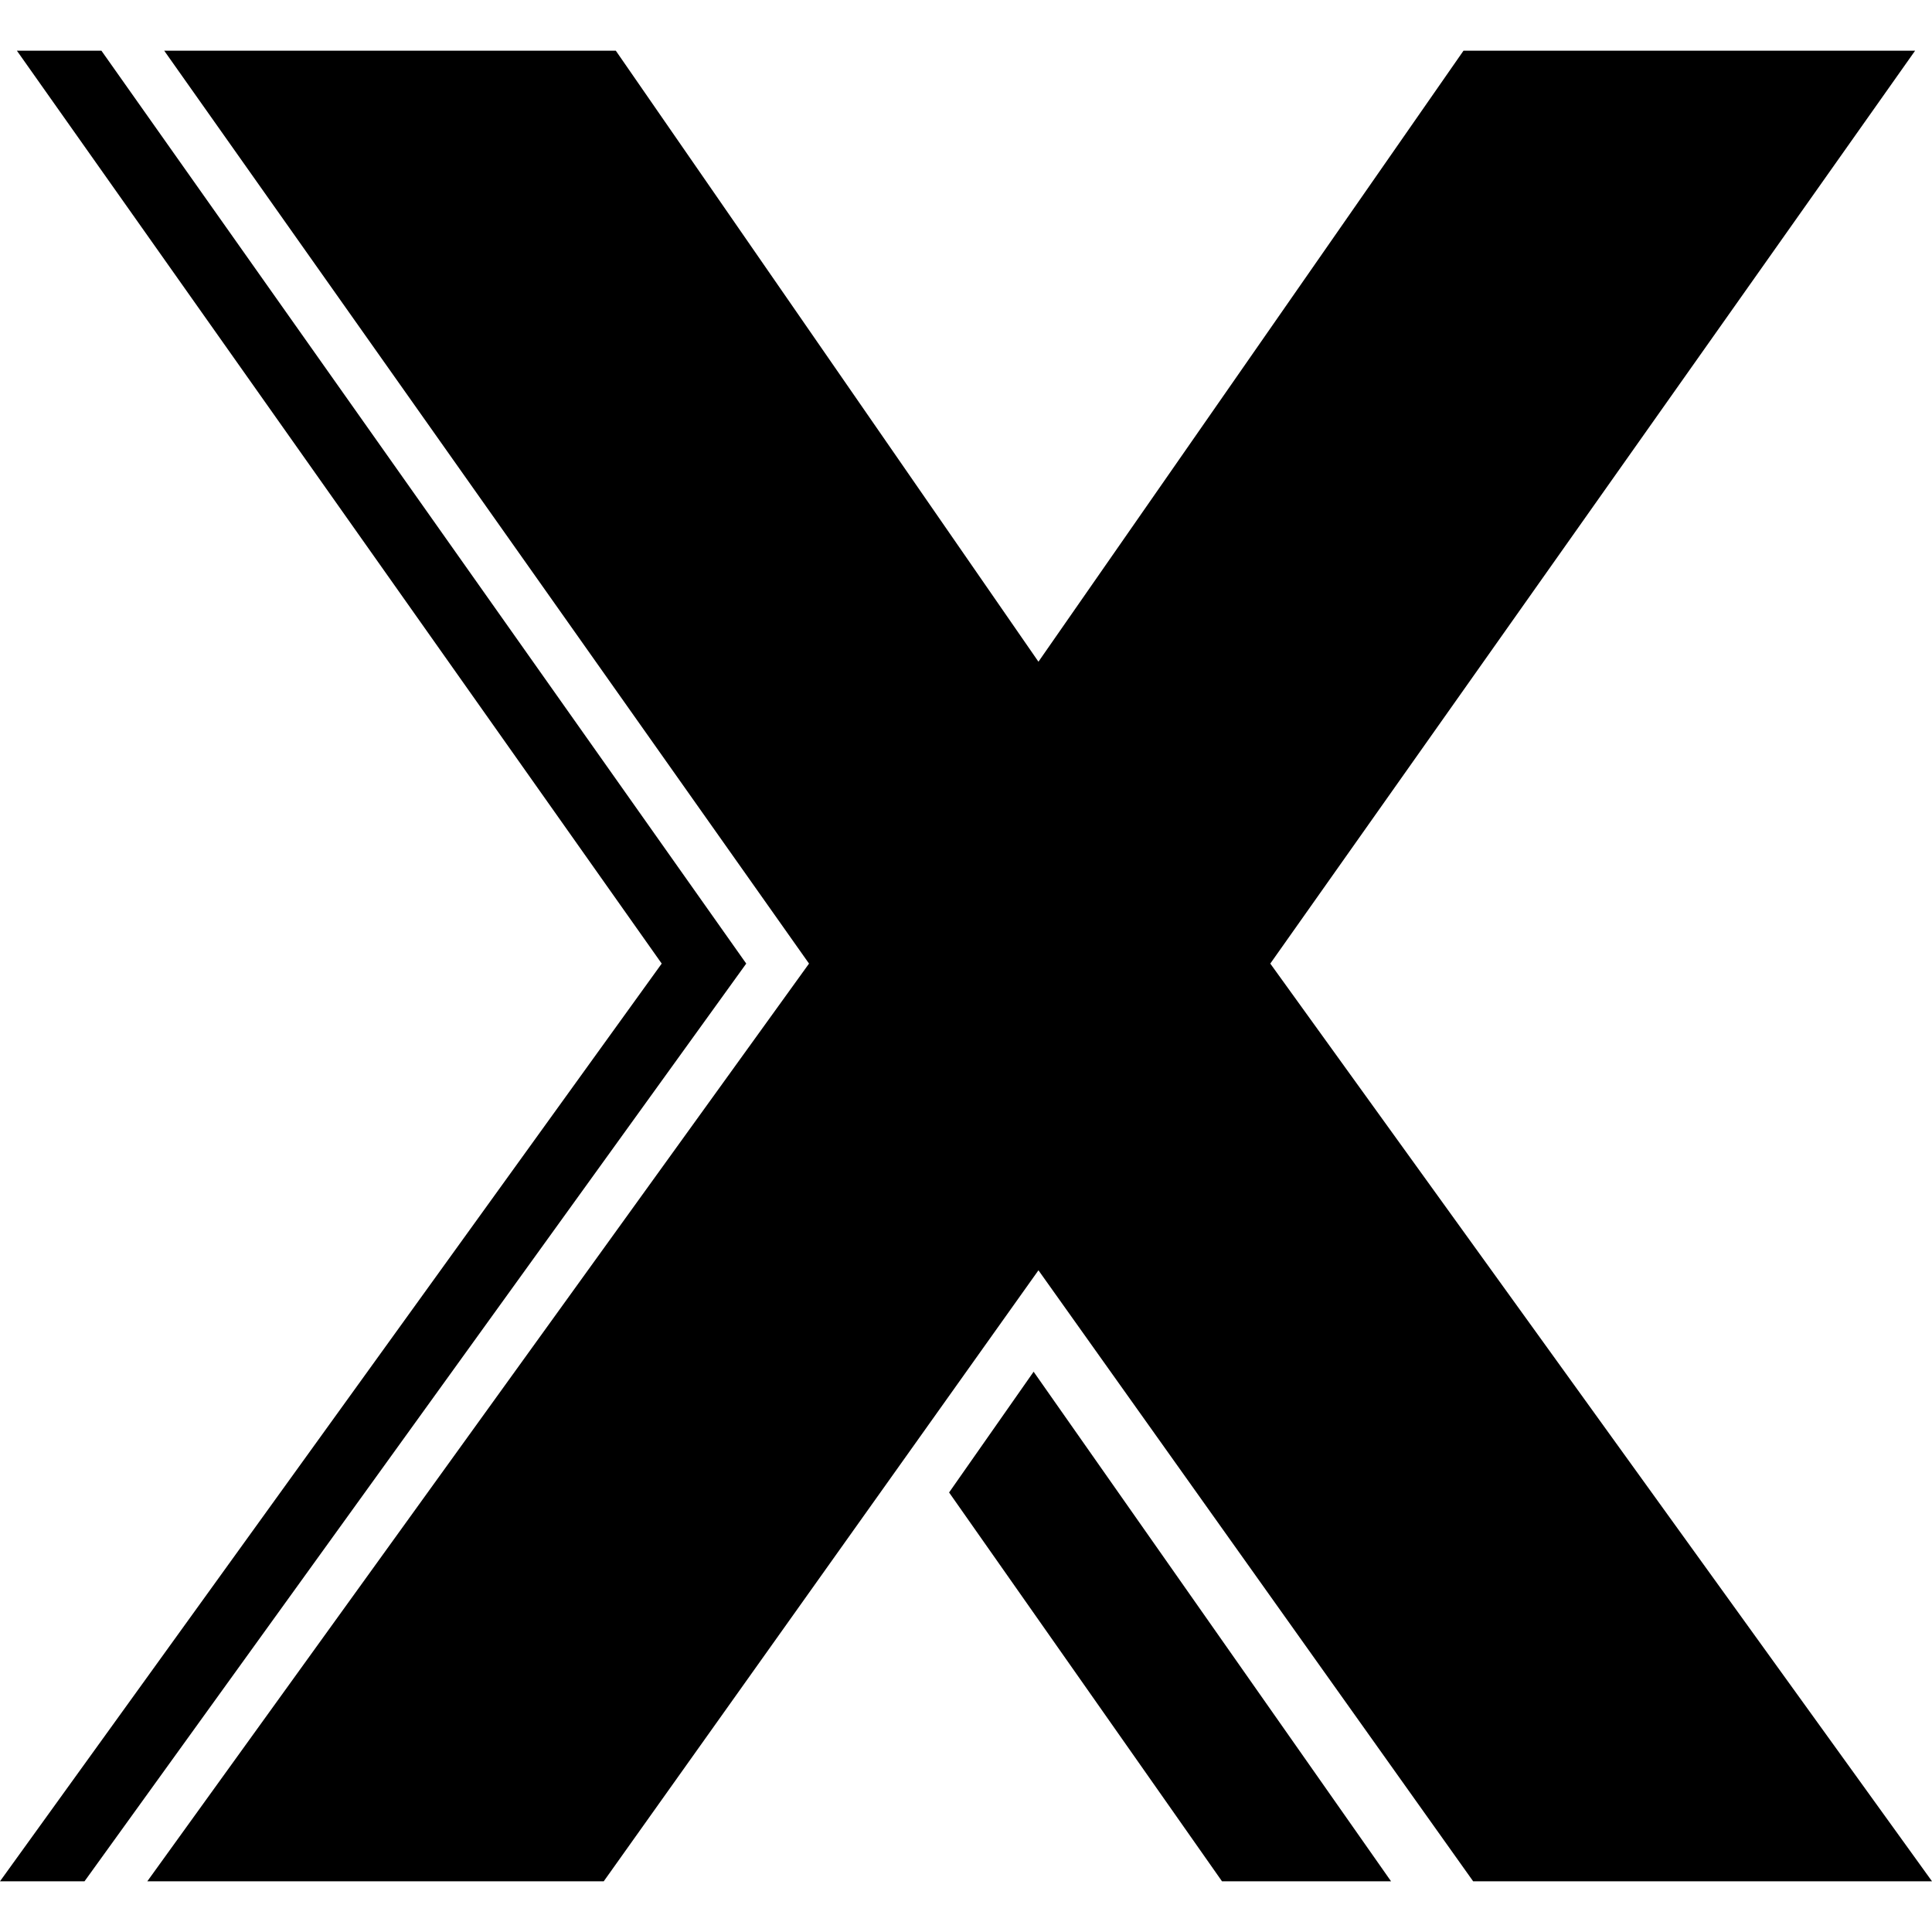 <svg xmlns="http://www.w3.org/2000/svg" id="Layer_1" viewBox="0 0 80 80"><path d="M33.5,39.9L6.8,2.1h18.7l17.5,25.3L60.6,2.1h18.7l-26.7,37.8,27.4,38h-19l-18-25.3-18,25.3H6.1l27.4-38Z"></path><polygon points="4.2 2.1 .7 2.1 27.4 39.9 0 77.9 3.5 77.9 30.9 39.9 4.2 2.1"></polygon><polygon points="39.3 61.8 50.6 77.9 57.6 77.9 42.8 56.8 39.3 61.8"></polygon></svg>